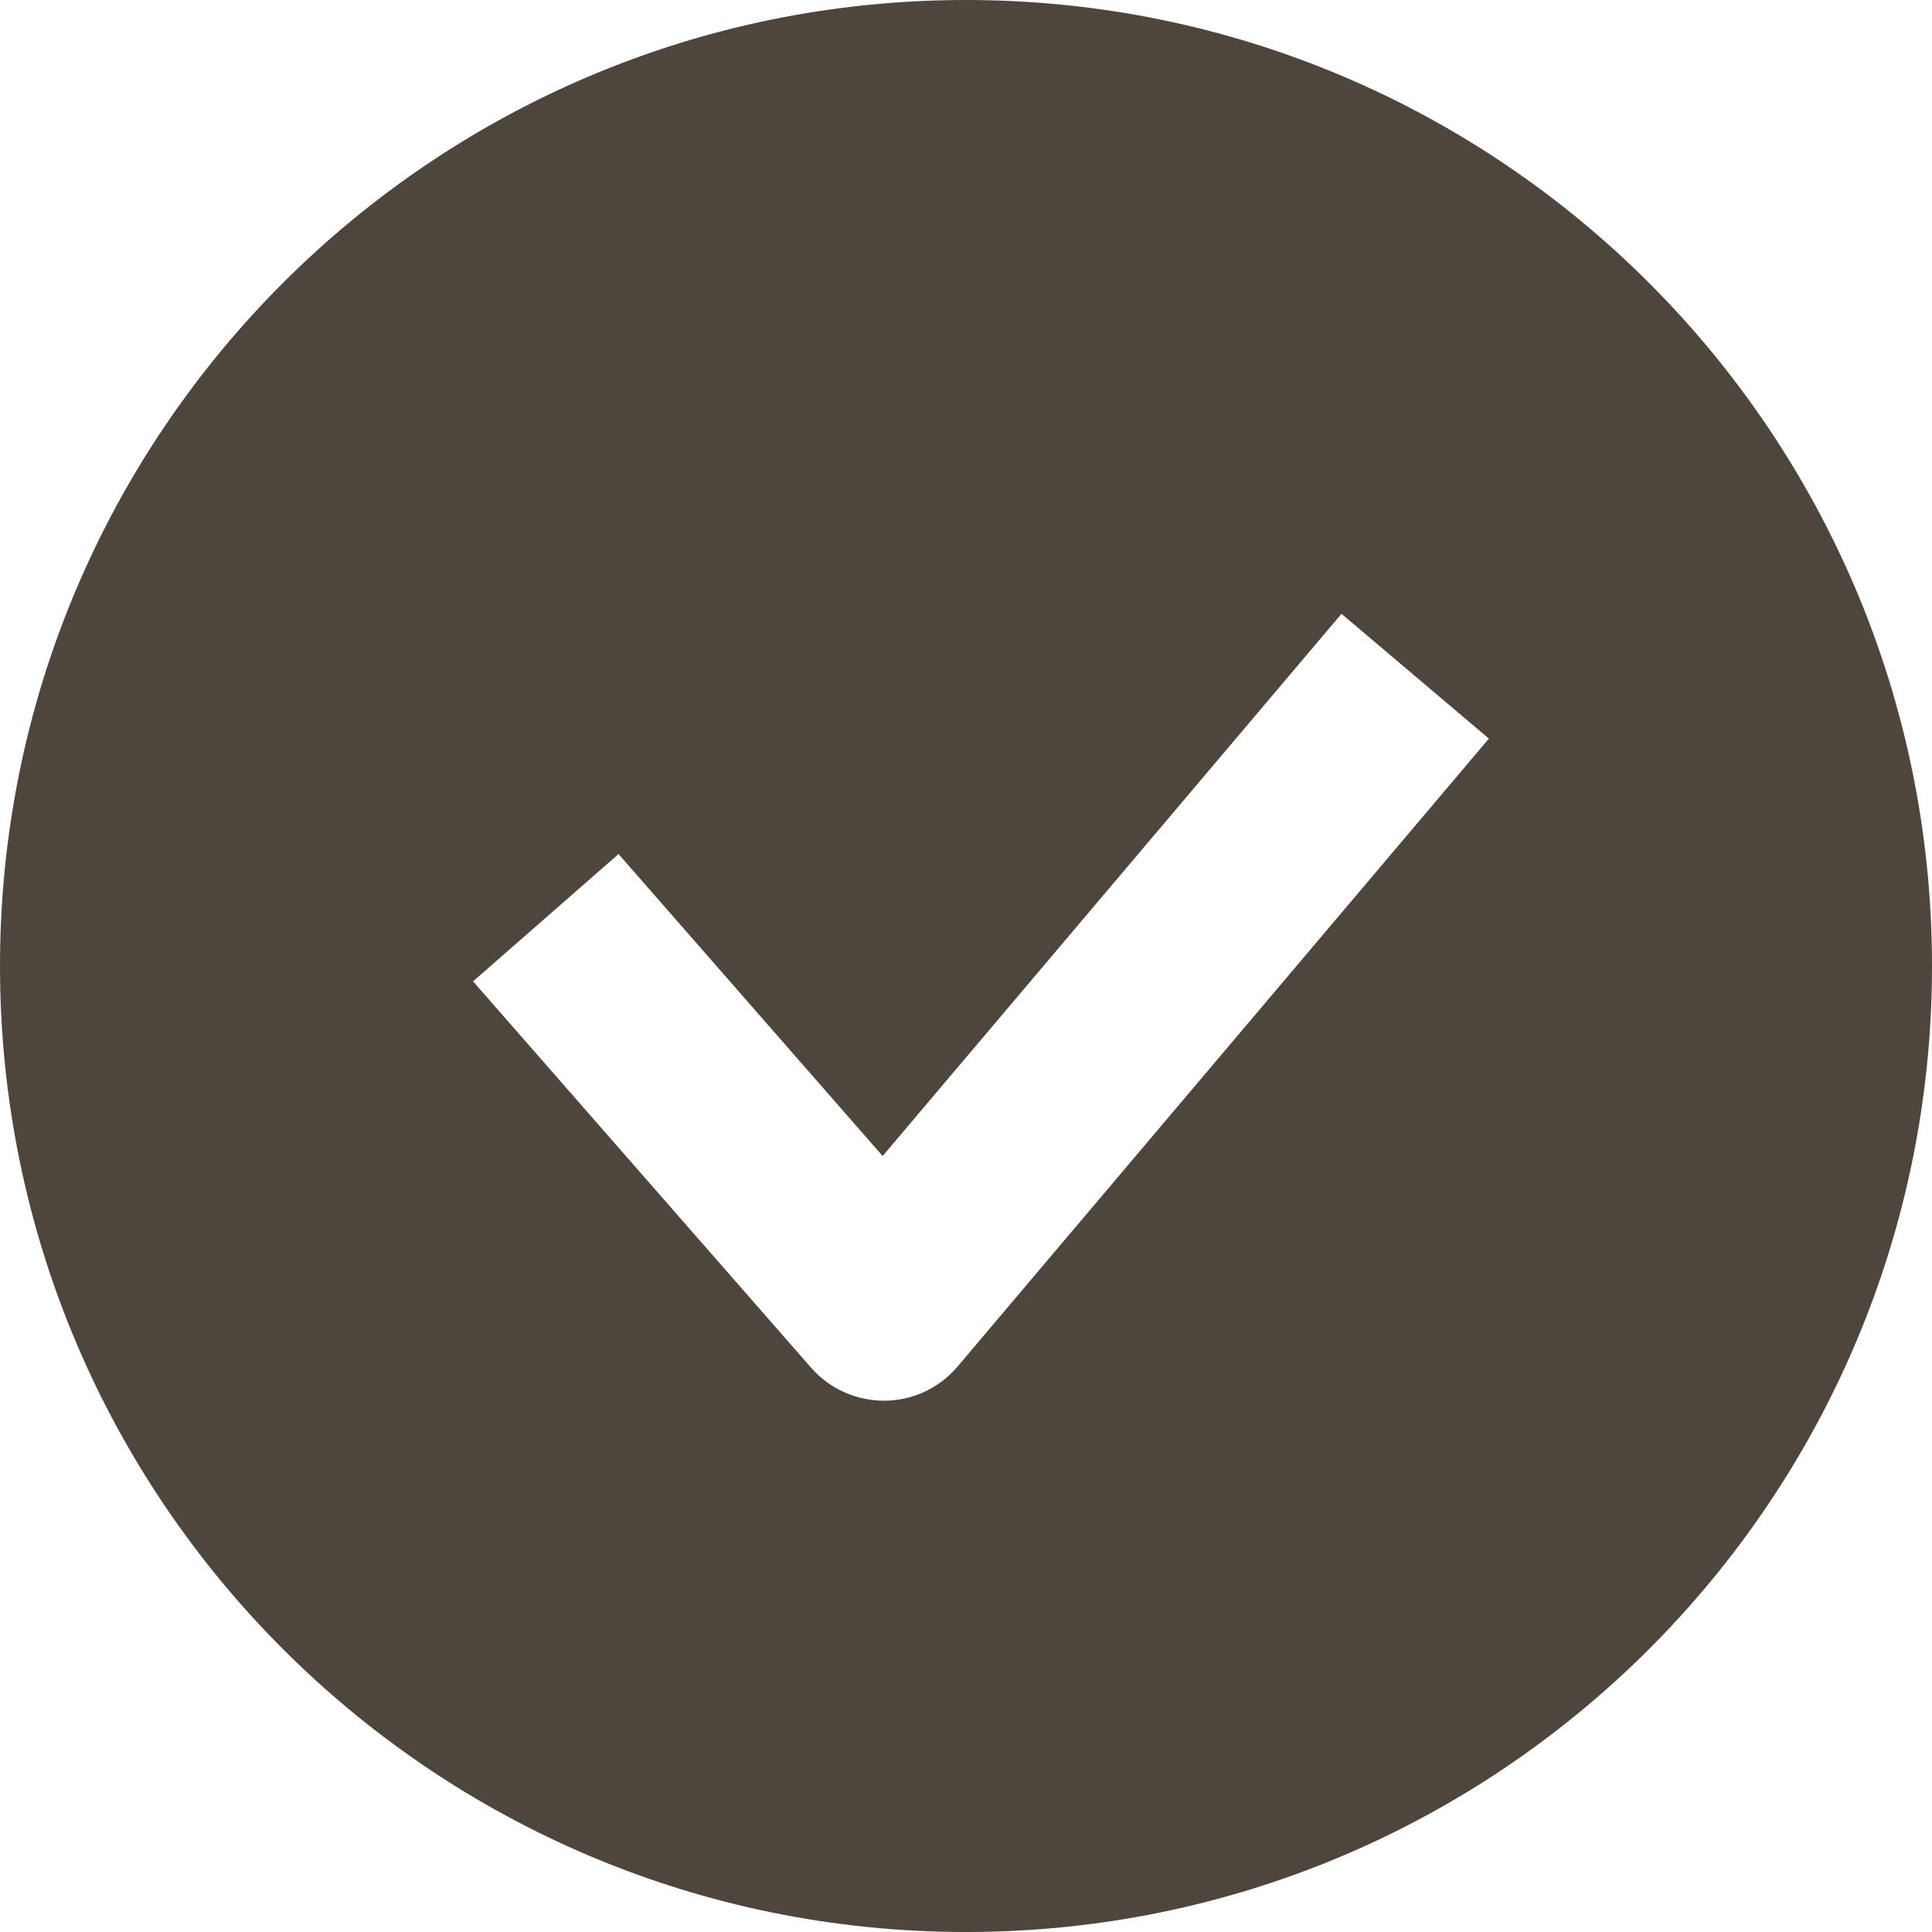 <?xml version="1.0" encoding="UTF-8"?> <svg xmlns="http://www.w3.org/2000/svg" width="20" height="20" viewBox="0 0 20 20" fill="none"><path fill-rule="evenodd" clip-rule="evenodd" d="M10 20C15.523 20 20 15.523 20 10C20 4.477 15.523 0 10 0C4.477 0 0 4.477 0 10C0 15.523 4.477 20 10 20ZM9.913 14.146L15.413 7.646L13.887 6.354L9.137 11.967L6.403 8.841L4.897 10.159L8.397 14.159C8.589 14.378 8.867 14.502 9.158 14.5C9.45 14.498 9.725 14.368 9.913 14.146Z" fill="#4E463D"></path></svg> 